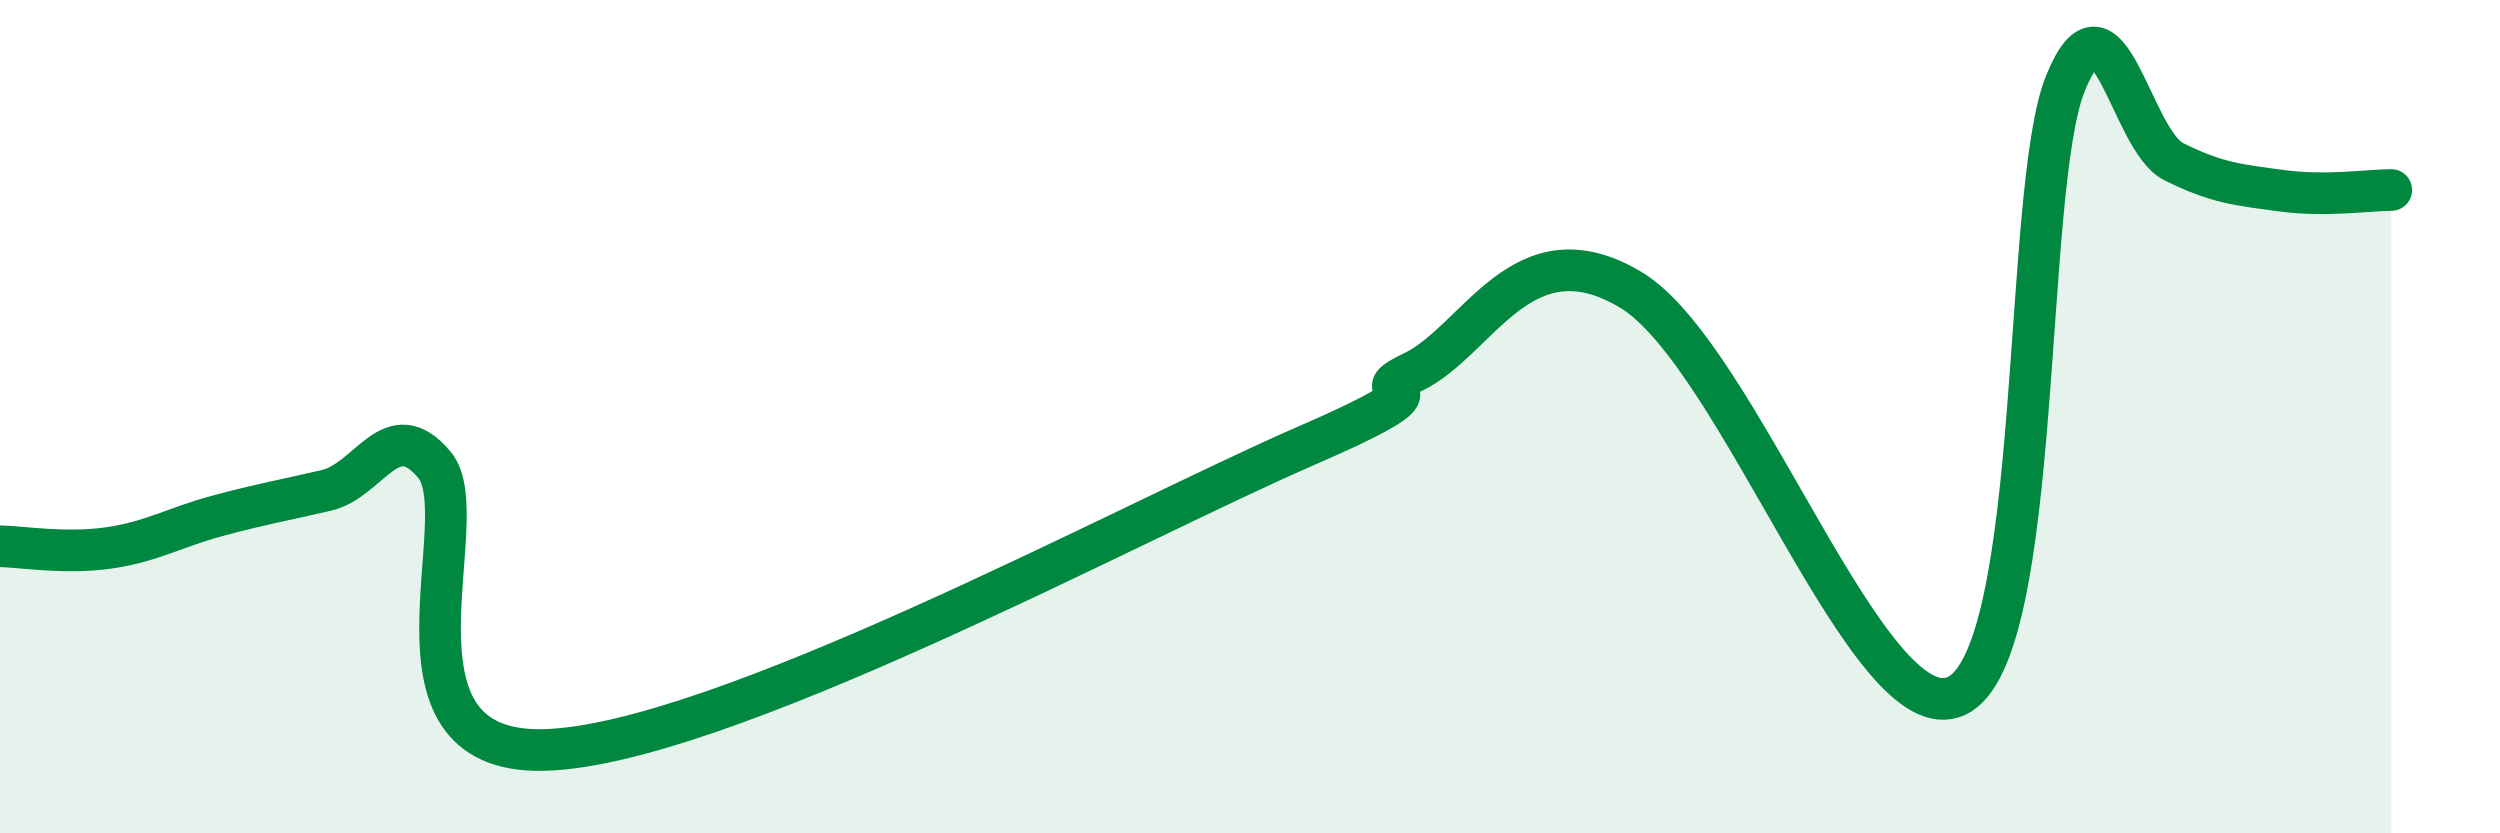 
    <svg width="60" height="20" viewBox="0 0 60 20" xmlns="http://www.w3.org/2000/svg">
      <path
        d="M 0,13.11 C 0.52,13.12 1.57,13.3 2.61,13.15 C 3.65,13 4.18,12.66 5.22,12.38 C 6.26,12.1 6.79,12.01 7.83,11.77 C 8.87,11.53 9.39,9.91 10.43,11.16 C 11.47,12.41 8.87,18.09 13.04,18 C 17.21,17.91 27.13,12.53 31.3,10.72 C 35.47,8.91 32.34,9.68 33.91,8.93 C 35.48,8.18 36.52,5.4 39.13,6.95 C 41.74,8.5 44.87,17.69 46.96,16.7 C 49.05,15.71 48.53,4.56 49.57,2 C 50.61,-0.56 51.13,3.36 52.17,3.88 C 53.21,4.4 53.74,4.44 54.78,4.58 C 55.82,4.72 56.87,4.56 57.39,4.56L57.39 20L0 20Z"
        fill="#008740"
        opacity="0.1"
        stroke-linecap="round"
        stroke-linejoin="round"
      />
      <path
        d="M 0,13.11 C 0.52,13.12 1.57,13.3 2.61,13.15 C 3.65,13 4.18,12.66 5.22,12.38 C 6.26,12.1 6.79,12.01 7.83,11.77 C 8.87,11.53 9.39,9.91 10.43,11.16 C 11.47,12.41 8.87,18.09 13.04,18 C 17.21,17.91 27.13,12.53 31.3,10.72 C 35.47,8.91 32.34,9.68 33.91,8.93 C 35.48,8.18 36.52,5.4 39.13,6.95 C 41.74,8.5 44.87,17.69 46.96,16.7 C 49.05,15.71 48.53,4.56 49.57,2 C 50.61,-0.56 51.13,3.36 52.17,3.88 C 53.21,4.4 53.74,4.44 54.78,4.58 C 55.82,4.72 56.87,4.56 57.39,4.56"
        stroke="#008740"
        stroke-width="1"
        fill="none"
        stroke-linecap="round"
        stroke-linejoin="round"
      />
    </svg>
  